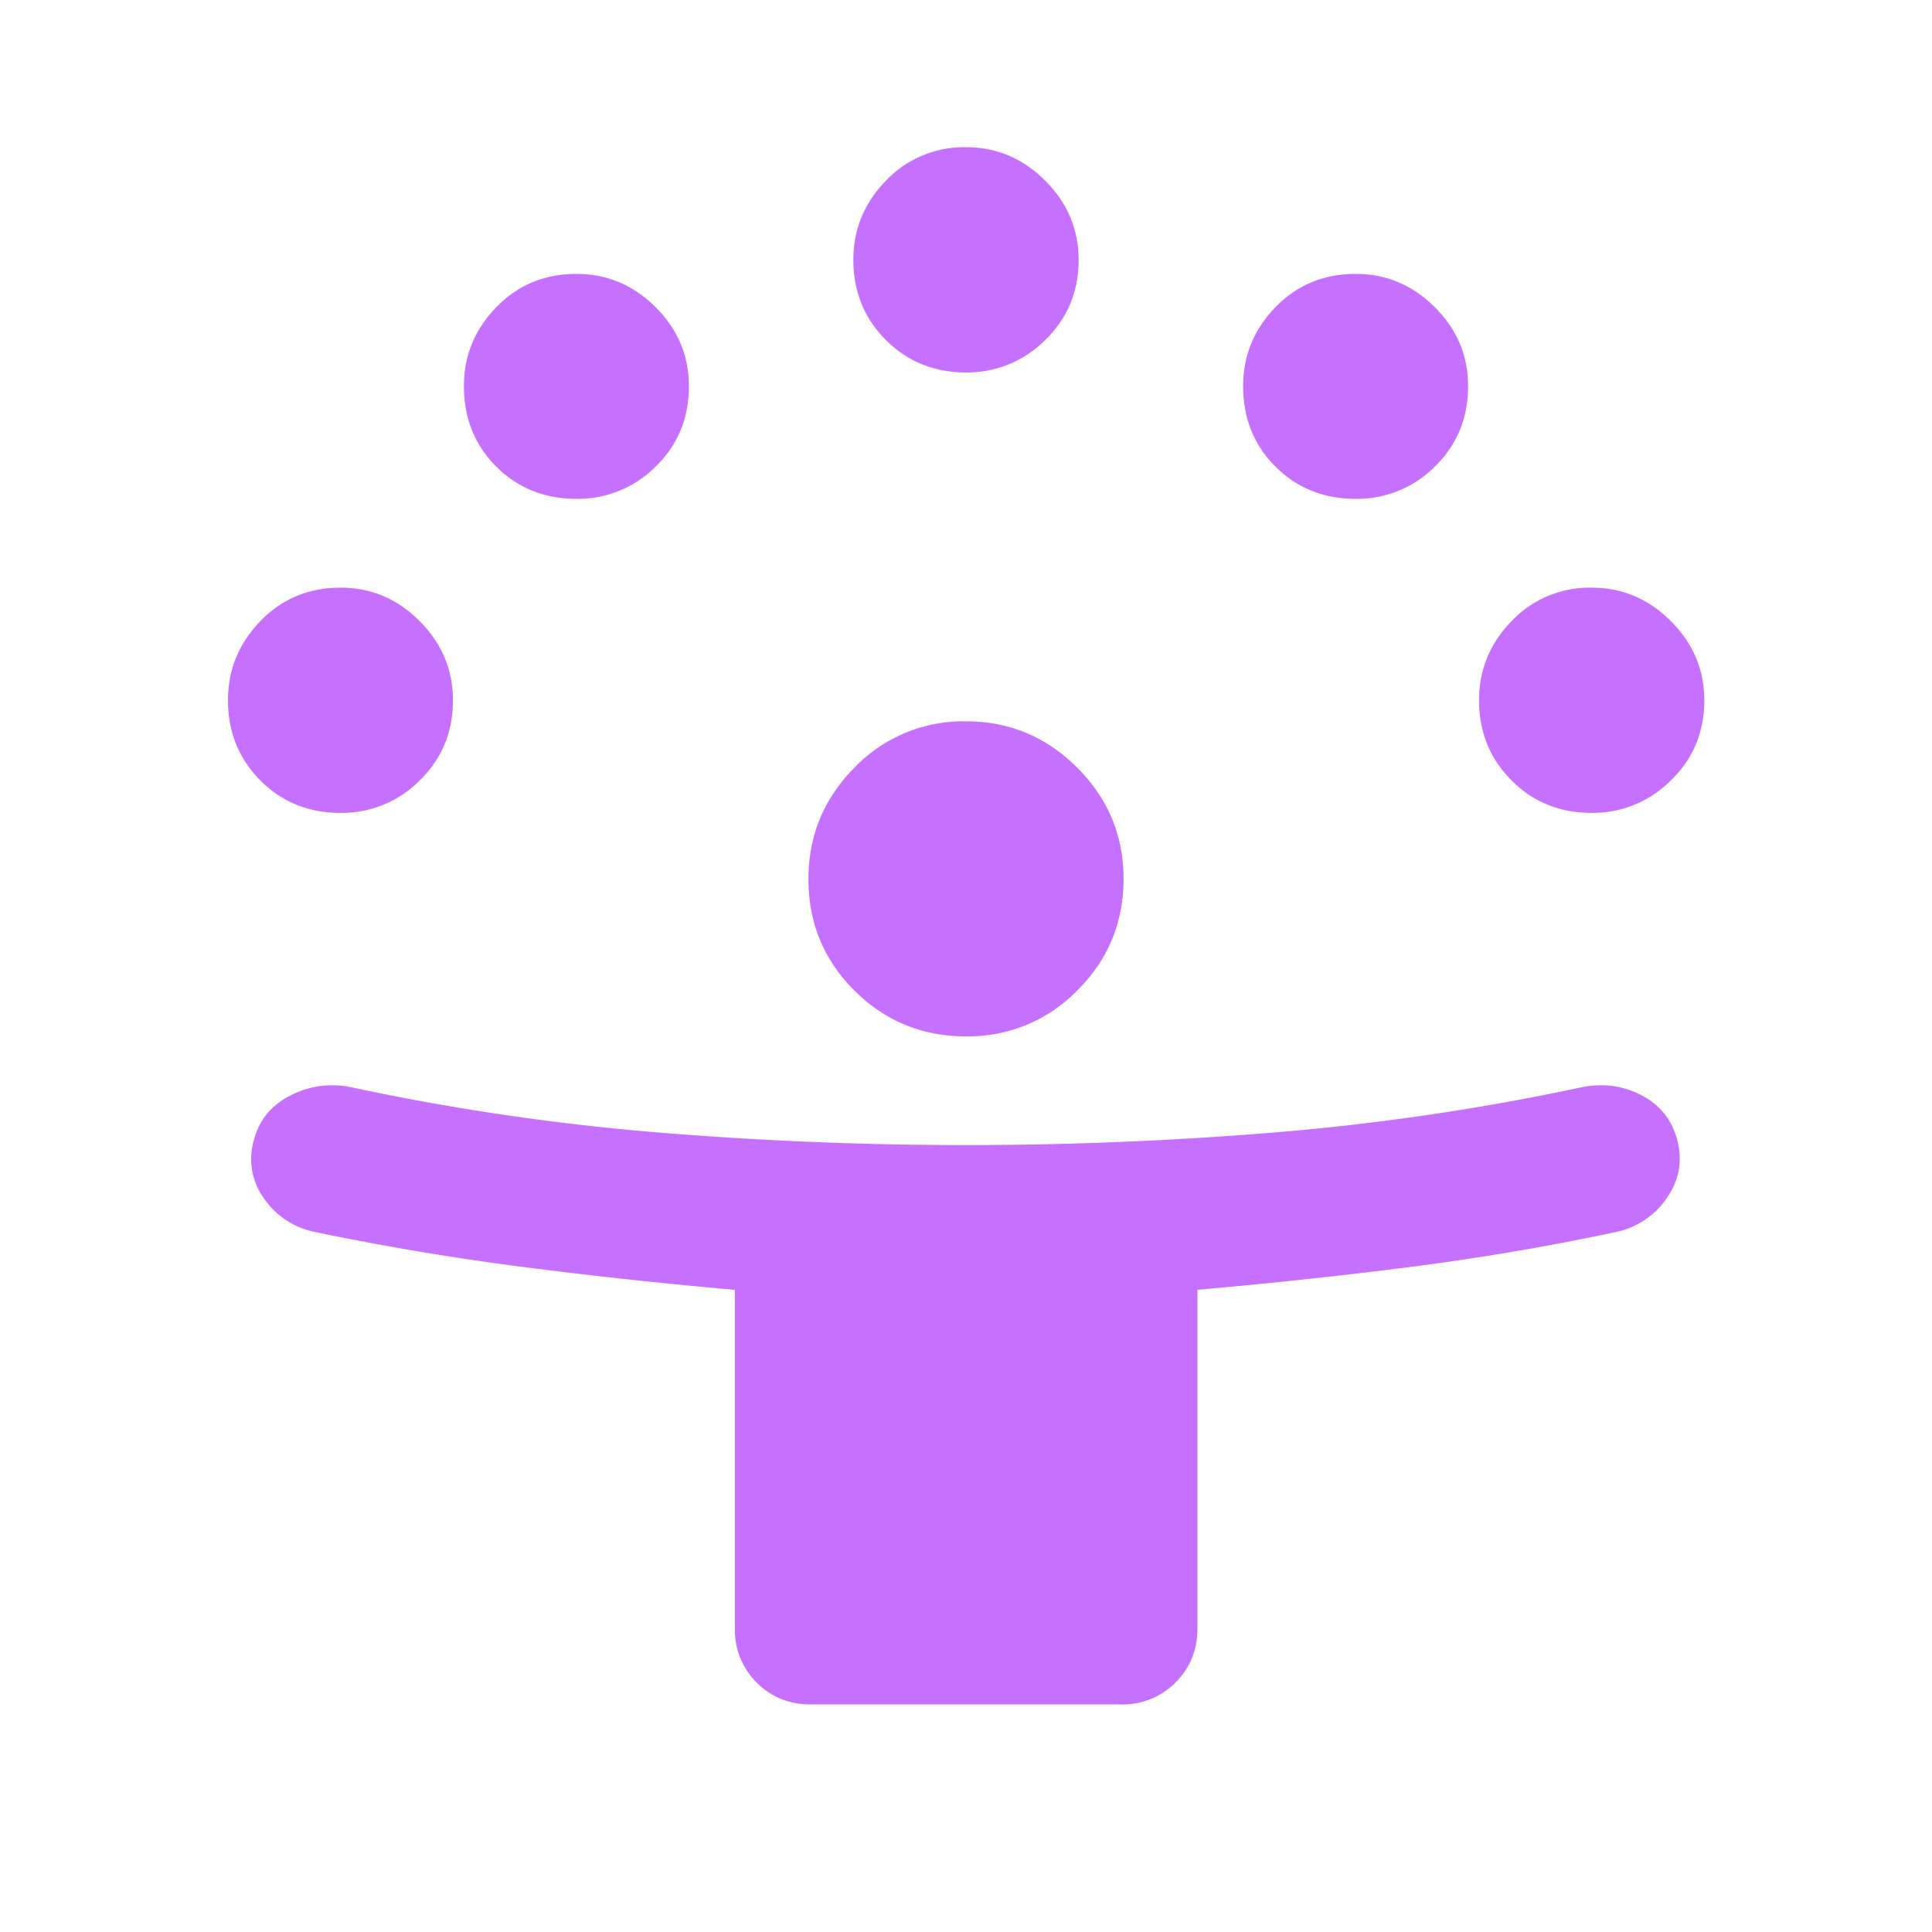 <svg width="40" height="40" fill="none" xmlns="http://www.w3.org/2000/svg"><mask id="a" style="mask-type:alpha" maskUnits="userSpaceOnUse" x="0" y="0" width="40" height="40"><path fill="#D9D9D9" d="M0 0h40v40H0z"/></mask><g mask="url(#a)"><path d="M15.215 33.71v-7.005a110 110 0 0 1-4.387-.474 56.63 56.63 0 0 1-4.336-.73 1.674 1.674 0 0 1-1.03-.694 1.386 1.386 0 0 1-.208-1.194c.108-.425.366-.738.774-.94a1.894 1.894 0 0 1 1.284-.154 49.85 49.85 0 0 0 6.316.928 78.141 78.141 0 0 0 12.752 0 50.178 50.178 0 0 0 6.328-.928c.457-.1.881-.048 1.272.154.39.202.64.516.749.943.108.427.034.824-.222 1.192a1.687 1.687 0 0 1-1.057.701 52.387 52.387 0 0 1-4.313.73c-1.44.183-2.888.337-4.345.465v7.007c0 .449-.152.824-.456 1.126a1.54 1.54 0 0 1-1.13.452h-6.413c-.449 0-.824-.15-1.126-.452a1.53 1.53 0 0 1-.452-1.126Zm4.788-12.253c-.908 0-1.679-.316-2.313-.949-.635-.633-.952-1.402-.952-2.308 0-.895.317-1.664.95-2.305a3.126 3.126 0 0 1 2.31-.961c.898 0 1.666.32 2.305.96.64.64.959 1.407.959 2.302 0 .905-.32 1.675-.957 2.31a3.147 3.147 0 0 1-2.302.951ZM7.05 16.83c-.661 0-1.214-.224-1.66-.673-.446-.449-.67-1.002-.67-1.66 0-.63.224-1.175.67-1.637.446-.462 1-.693 1.66-.693.633 0 1.179.23 1.638.692.46.462.69 1.009.69 1.641 0 .658-.23 1.21-.688 1.658a2.265 2.265 0 0 1-1.64.672Zm25.902 0c-.657 0-1.21-.224-1.658-.673-.448-.449-.672-1.002-.672-1.66 0-.63.224-1.175.673-1.637a2.224 2.224 0 0 1 1.66-.693c.63 0 1.175.23 1.638.692.462.462.693 1.009.693 1.641 0 .658-.231 1.21-.693 1.658a2.275 2.275 0 0 1-1.64.672Zm-21.015-6.502c-.663 0-1.217-.223-1.663-.668-.446-.446-.669-1-.669-1.664 0-.63.223-1.175.67-1.635.445-.46 1-.69 1.663-.69.63 0 1.175.23 1.635.688.46.458.69 1.004.69 1.637 0 .663-.23 1.218-.688 1.664a2.268 2.268 0 0 1-1.638.668Zm16.133 0c-.663 0-1.218-.223-1.664-.668-.446-.446-.668-1-.668-1.664 0-.63.222-1.175.668-1.635.446-.46 1-.69 1.664-.69.63 0 1.175.23 1.635.688.46.458.69 1.004.69 1.637 0 .663-.23 1.218-.688 1.664a2.268 2.268 0 0 1-1.637.668Zm-8.071-2.617c-.658 0-1.21-.224-1.659-.673-.448-.449-.672-1.002-.672-1.66 0-.63.225-1.175.674-1.637a2.223 2.223 0 0 1 1.66-.693c.63 0 1.175.23 1.637.692.462.462.693 1.008.693 1.64 0 .658-.231 1.211-.692 1.66a2.276 2.276 0 0 1-1.641.671Z" fill="#C670FF"/></g></svg>